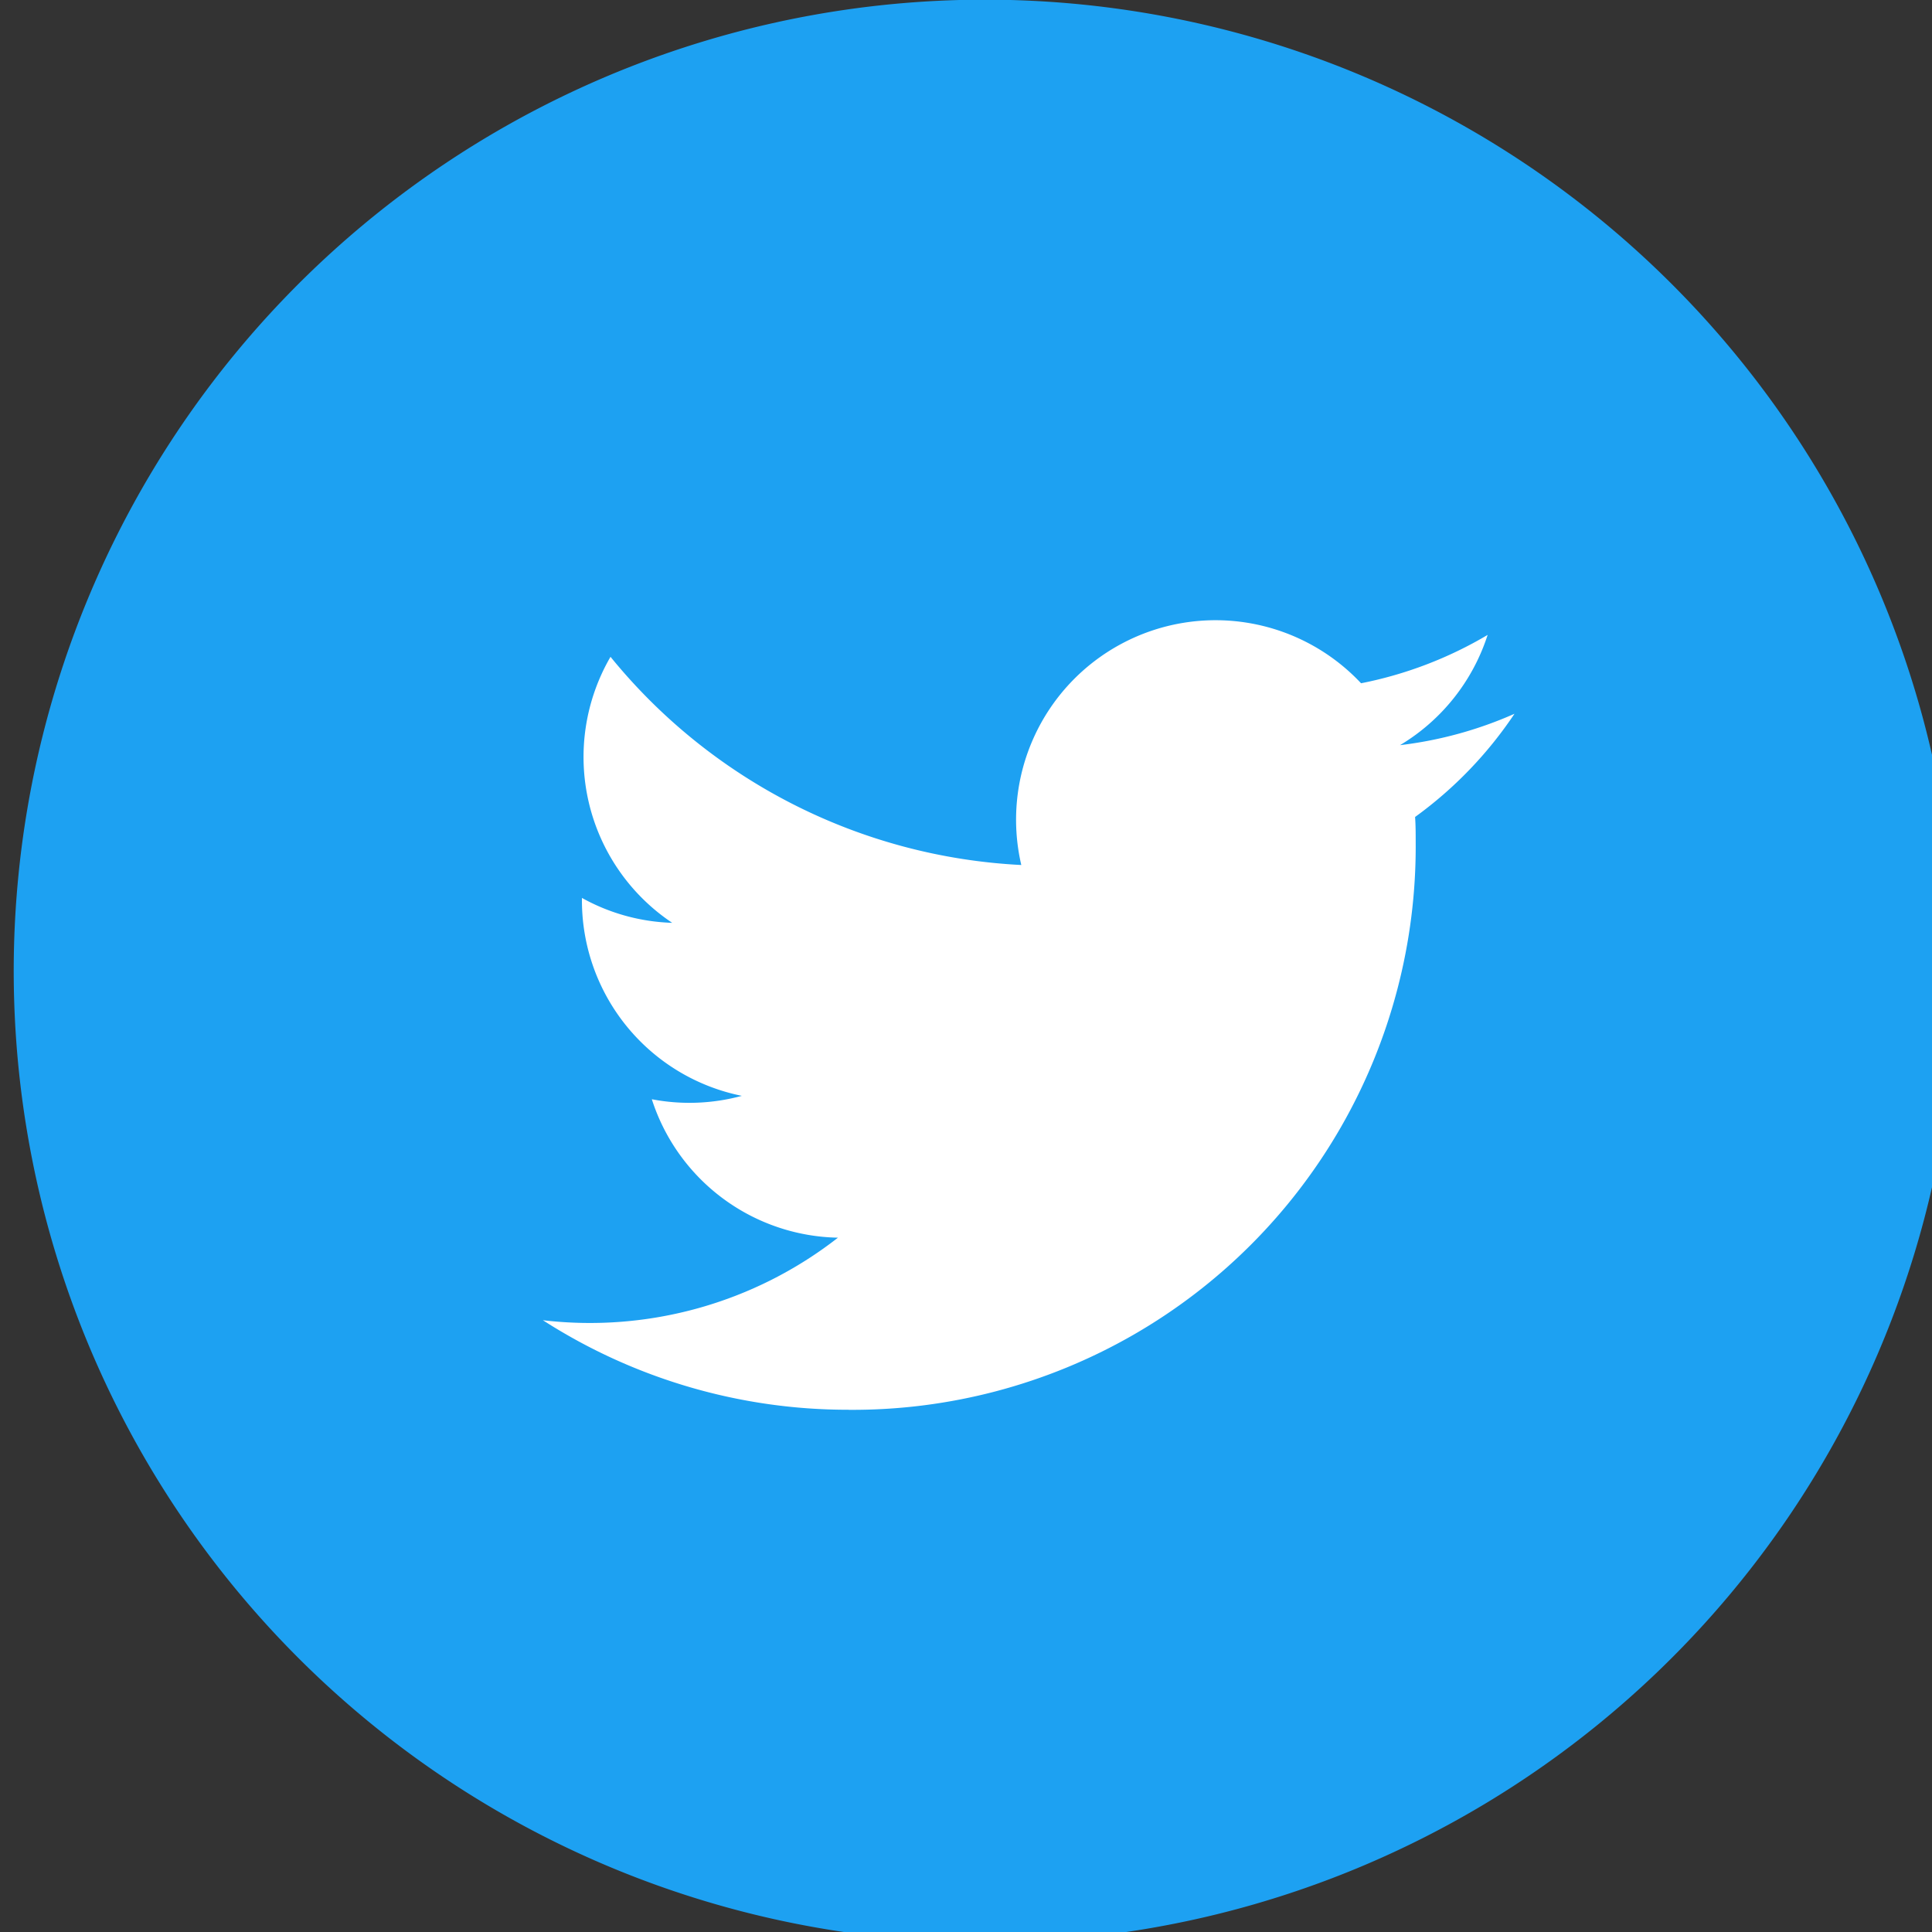 <svg xmlns="http://www.w3.org/2000/svg" xmlns:xlink="http://www.w3.org/1999/xlink" width="29" height="29" viewBox="0 0 29 29">
  <rect x="0" y="0" width="29" height="29" fill="#333333" stroke="none"/>
  <defs>
    <clipPath id="clip-path">
      <rect id="長方形_23073" data-name="長方形 23073" width="29" height="29" transform="translate(-0.206 0.005)" fill="none"/>
    </clipPath>
  </defs>
  <g id="グループ_10147" data-name="グループ 10147" transform="translate(0.206 -0.005)">
    <g id="グループ_10146" data-name="グループ 10146" clip-path="url(#clip-path)">
      <path id="パス_4913" data-name="パス 4913" d="M29.16,14.58A14.58,14.58,0,1,1,14.58,0,14.58,14.58,0,0,1,29.16,14.58" fill="#1da1f2"/>
      <path id="パス_4914" data-name="パス 4914" d="M54.693,70.561A8.453,8.453,0,0,0,63.2,62.049c0-.129,0-.259-.009-.387a6.085,6.085,0,0,0,1.492-1.549,5.968,5.968,0,0,1-1.718.471,3,3,0,0,0,1.315-1.655,6,6,0,0,1-1.9.726,2.994,2.994,0,0,0-5.1,2.728,8.493,8.493,0,0,1-6.166-3.125,2.994,2.994,0,0,0,.926,3.993,2.97,2.97,0,0,1-1.355-.374c0,.012,0,.025,0,.038a2.993,2.993,0,0,0,2.4,2.933,2.992,2.992,0,0,1-1.351.051,2.994,2.994,0,0,0,2.794,2.078,6.05,6.05,0,0,1-4.429,1.239,8.467,8.467,0,0,0,4.585,1.344" transform="translate(-42.156 -49.394)" fill="#fff"/>
    </g>
  </g>
</svg>
